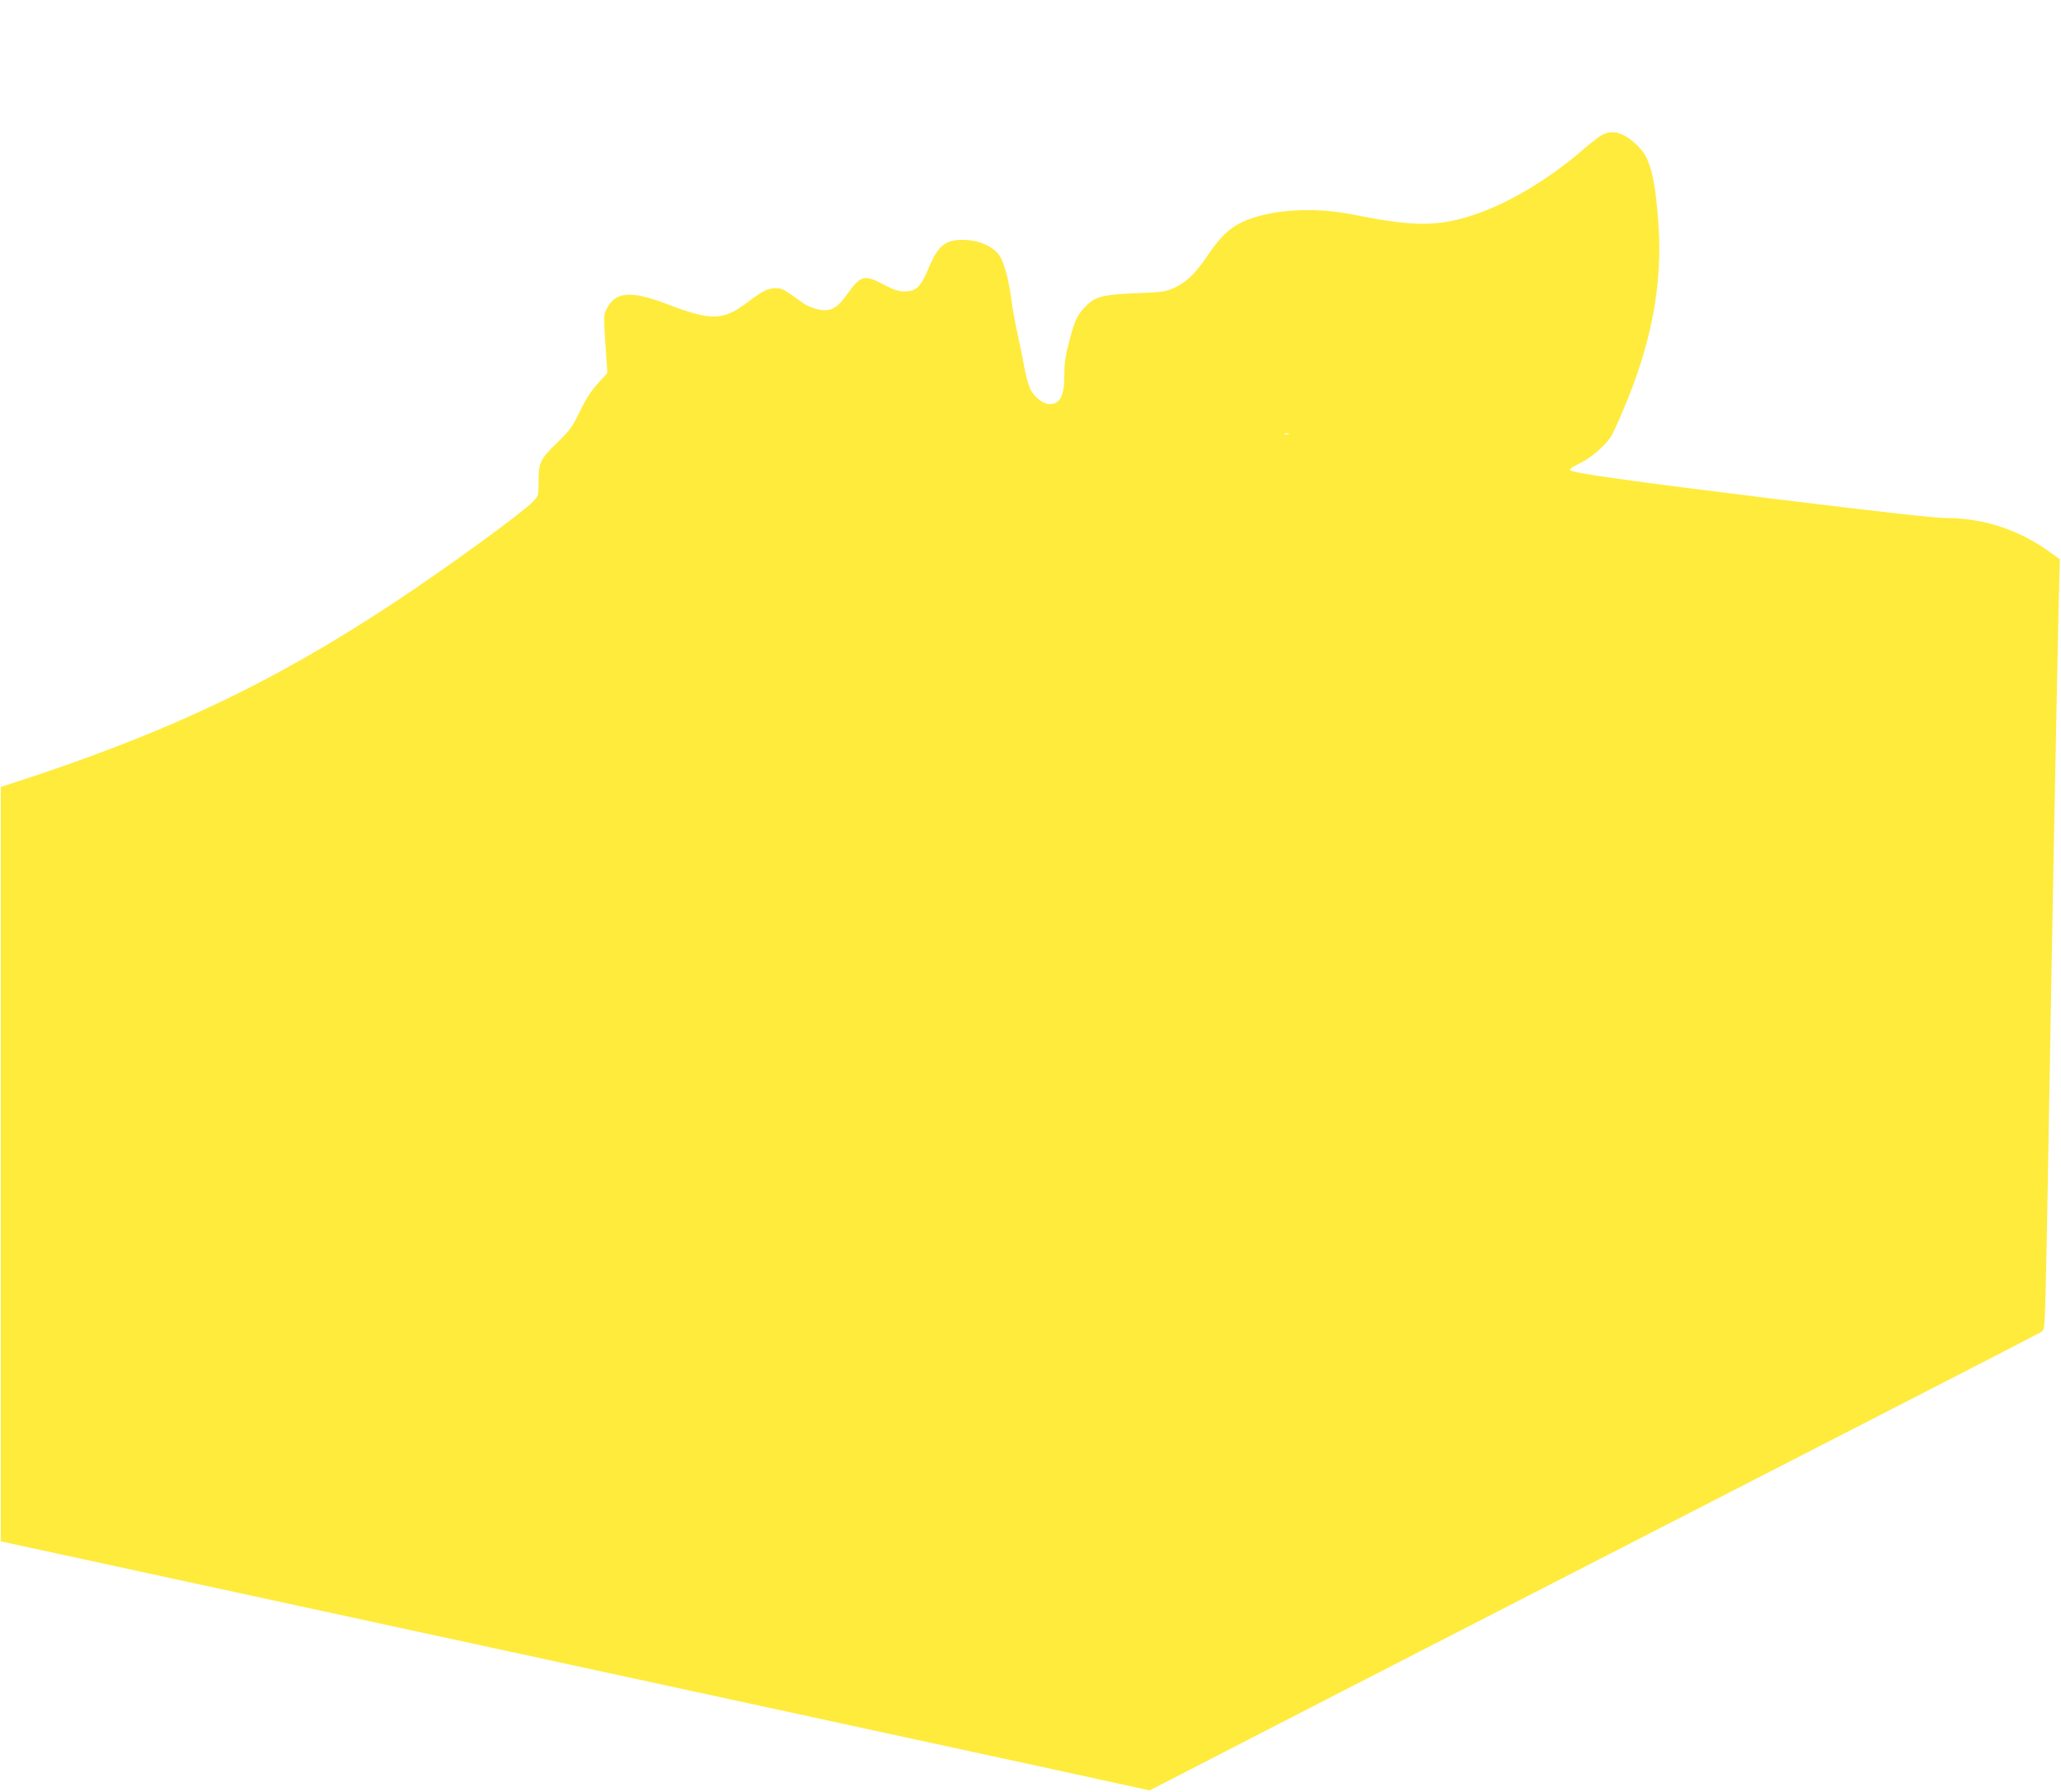 <?xml version="1.0" standalone="no"?>
<!DOCTYPE svg PUBLIC "-//W3C//DTD SVG 20010904//EN"
 "http://www.w3.org/TR/2001/REC-SVG-20010904/DTD/svg10.dtd">
<svg version="1.0" xmlns="http://www.w3.org/2000/svg"
 width="1280pt" height="1113pt" viewBox="0 0 1280 1113"
 preserveAspectRatio="xMidYMid meet">
<g transform="translate(0,1113) scale(0.1,-0.1)"
fill="#ffeb3b" stroke="none">
<path d="M9929 10279 c-24 -18 -71 -55 -104 -84 -207 -179 -457 -328 -667
-398 -228 -76 -375 -76 -753 0 -251 50 -525 32 -691 -47 -82 -39 -139 -95
-218 -213 -72 -106 -128 -160 -204 -195 -52 -24 -73 -27 -232 -33 -218 -9
-261 -21 -326 -91 -45 -47 -61 -83 -94 -211 -23 -85 -30 -134 -30 -205 0 -132
-25 -182 -93 -182 -36 0 -89 40 -115 87 -12 23 -29 79 -37 125 -8 46 -28 144
-44 218 -17 74 -35 177 -41 228 -13 101 -38 199 -64 250 -34 66 -131 112 -237
112 -109 0 -152 -35 -210 -171 -51 -122 -78 -149 -150 -149 -40 0 -68 9 -136
45 -117 62 -138 55 -228 -71 -59 -82 -99 -101 -174 -86 -30 7 -71 23 -90 37
-127 92 -134 95 -173 95 -48 0 -83 -17 -173 -86 -155 -117 -224 -119 -505 -12
-218 83 -314 77 -368 -23 -25 -47 -25 -38 -6 -315 l6 -91 -60 -66 c-42 -47
-75 -98 -111 -173 -45 -94 -62 -117 -135 -188 -111 -108 -121 -128 -121 -243
0 -91 0 -92 -35 -129 -66 -69 -527 -405 -850 -619 -773 -512 -1443 -828 -2415
-1140 l-40 -13 0 -2343 0 -2343 890 -193 c1816 -393 2940 -637 3685 -798 421
-91 1035 -224 1365 -296 330 -71 734 -159 897 -195 l298 -65 697 359 c384 198
1625 835 2758 1417 1133 581 2070 1063 2081 1071 21 12 22 23 28 226 3 117 11
485 16 818 20 1202 55 3018 66 3491 l7 265 -74 53 c-188 133 -405 203 -629
203 -74 0 -392 36 -1070 119 -899 111 -1231 158 -1267 177 -10 6 7 19 60 45
67 33 150 103 191 163 8 11 42 84 75 162 177 415 247 780 221 1159 -18 267
-50 402 -111 468 -99 107 -181 130 -260 74z m-1926 -1846 c-7 -2 -19 -2 -25 0
-7 3 -2 5 12 5 14 0 19 -2 13 -5z"/>
</g>
</svg>
